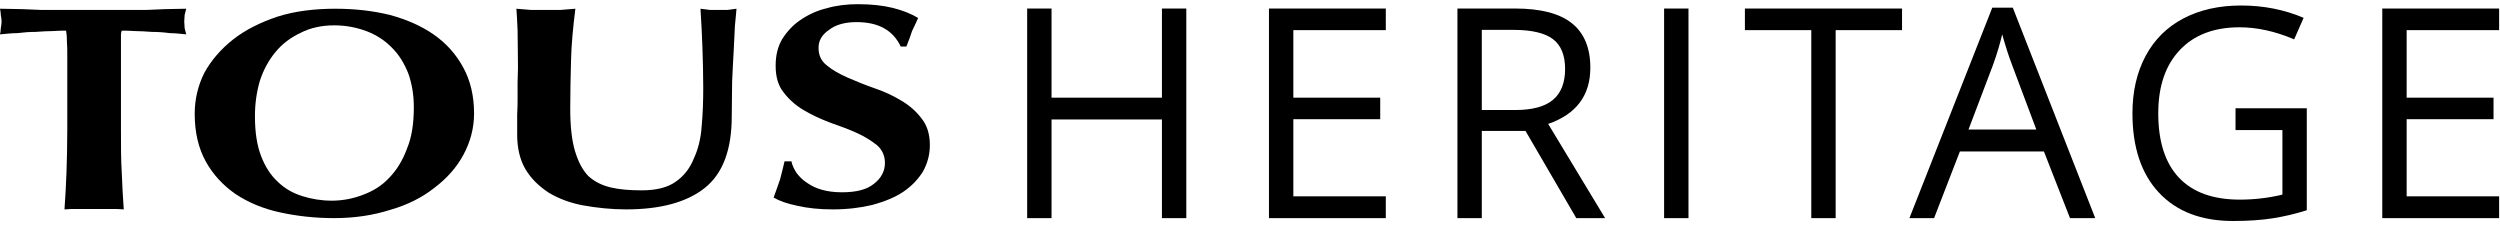 <?xml version="1.0" encoding="UTF-8"?>
<svg width="298px" height="27px" viewBox="0 0 298 27" version="1.1" xmlns="http://www.w3.org/2000/svg" xmlns:xlink="http://www.w3.org/1999/xlink">
    <!-- Generator: Sketch 63.1 (92452) - https://sketch.com -->
    <title>Logo_Heritage</title>
    <desc>Created with Sketch.</desc>
    <g id="Heritage" stroke="none" stroke-width="1" fill="none" fill-rule="evenodd">
        <g id="Logo_Heritage" fill="#000000">
            <g id="Logo">
                <g id="Page-1">
                    <path d="M8.021,6.712 L8.021,15.441 C8.021,17.365 7.973,19.091 7.925,20.571 C7.877,22.05 7.782,23.53 7.687,24.96 C8.164,24.911 8.689,24.911 9.262,24.911 L11.219,24.911 L13.176,24.911 C13.749,24.911 14.275,24.911 14.752,24.96 C14.657,23.53 14.561,22.05 14.513,20.571 C14.418,19.091 14.418,17.365 14.418,15.441 L14.418,6.712 L14.418,4.887 L14.418,4.147 C14.418,3.95 14.466,3.753 14.513,3.654 C14.943,3.654 15.468,3.654 16.089,3.703 C16.71,3.703 17.378,3.753 18.094,3.802 C18.81,3.802 19.526,3.852 20.242,3.95 C20.959,3.95 21.627,4.049 22.2,4.098 C22.152,3.852 22.056,3.604 22.009,3.358 C22.009,3.063 21.961,2.816 21.961,2.569 C21.961,2.323 22.009,2.076 22.009,1.78 C22.056,1.534 22.152,1.286 22.2,1.04 C21.293,1.04 20.481,1.089 19.669,1.089 C18.953,1.139 18.142,1.139 17.33,1.188 L14.657,1.188 L11.219,1.188 L7.734,1.188 L5.013,1.188 C4.249,1.139 3.438,1.139 2.626,1.089 C1.814,1.089 0.955,1.04 0,1.04 C0.048,1.286 0.095,1.534 0.095,1.78 C0.144,2.076 0.191,2.323 0.191,2.569 C0.191,2.816 0.144,3.063 0.095,3.358 C0.095,3.604 0.048,3.852 0,4.098 C0.621,4.049 1.289,3.95 2.053,3.95 C2.817,3.852 3.533,3.802 4.249,3.802 C4.966,3.753 5.633,3.703 6.302,3.703 C6.923,3.654 7.448,3.654 7.877,3.654 C7.925,3.9 7.973,4.295 7.973,4.887 C8.021,5.429 8.021,6.021 8.021,6.712" id="Fill-1"></path>
                    <path d="M49.329,12.777 C49.329,14.708 49.088,16.343 48.509,17.729 C47.979,19.166 47.257,20.305 46.389,21.196 C45.522,22.137 44.461,22.781 43.257,23.226 C42.1,23.672 40.847,23.92 39.546,23.92 C38.293,23.92 37.136,23.722 36.028,23.375 C34.919,23.028 33.956,22.484 33.136,21.692 C32.269,20.899 31.594,19.859 31.113,18.571 C30.63,17.333 30.389,15.749 30.389,13.866 C30.389,12.381 30.582,10.994 30.968,9.657 C31.402,8.32 32.028,7.181 32.847,6.19 C33.667,5.199 34.678,4.457 35.835,3.912 C36.992,3.318 38.341,3.021 39.835,3.021 C41.233,3.021 42.486,3.268 43.69,3.714 C44.847,4.16 45.859,4.804 46.678,5.646 C47.546,6.487 48.172,7.528 48.654,8.716 C49.088,9.904 49.329,11.291 49.329,12.777 M23.209,13.569 C23.209,15.749 23.643,17.63 24.51,19.215 C25.378,20.8 26.582,22.087 28.076,23.128 C29.57,24.118 31.305,24.861 33.329,25.306 C35.353,25.752 37.522,26 39.835,26 C42.293,26 44.509,25.653 46.533,25.009 C48.606,24.415 50.341,23.524 51.787,22.385 C53.28,21.246 54.437,19.958 55.256,18.423 C56.076,16.888 56.509,15.253 56.509,13.52 C56.509,11.44 56.076,9.607 55.208,8.023 C54.341,6.438 53.185,5.15 51.69,4.11 C50.196,3.07 48.461,2.327 46.486,1.783 C44.461,1.288 42.293,1.04 39.979,1.04 C37.425,1.04 35.112,1.337 33.088,1.98 C31.016,2.674 29.233,3.565 27.787,4.704 C26.342,5.843 25.185,7.181 24.365,8.667 C23.595,10.202 23.209,11.836 23.209,13.569" id="Fill-3"></path>
                    <path d="M74.625,24.96 C78.778,24.96 81.892,24.09 84.016,22.399 C86.186,20.659 87.225,17.808 87.225,13.846 C87.225,12.348 87.271,10.947 87.271,9.641 C87.319,8.289 87.413,7.08 87.46,5.969 C87.508,4.858 87.555,3.891 87.602,3.07 C87.697,2.2 87.743,1.523 87.791,1.04 C87.413,1.088 87.083,1.137 86.705,1.185 L85.668,1.185 L84.629,1.185 C84.252,1.137 83.874,1.088 83.497,1.04 C83.591,2.587 83.686,4.181 83.732,5.728 C83.78,7.273 83.827,8.868 83.827,10.415 C83.827,12.009 83.78,13.556 83.638,15.053 C83.544,16.503 83.214,17.808 82.694,18.92 C82.222,20.079 81.515,20.998 80.524,21.674 C79.58,22.351 78.212,22.689 76.513,22.689 C75.097,22.689 73.87,22.592 72.832,22.351 C71.794,22.109 70.897,21.674 70.142,20.998 C69.435,20.272 68.915,19.258 68.538,18.001 C68.161,16.745 67.972,15.053 67.972,12.976 C67.972,11.043 68.019,9.11 68.066,7.226 C68.113,5.292 68.302,3.263 68.585,1.04 C68.019,1.088 67.406,1.137 66.792,1.185 L65.046,1.185 L63.3,1.185 C62.734,1.137 62.121,1.088 61.555,1.04 C61.601,1.62 61.648,2.441 61.696,3.601 C61.696,4.712 61.743,6.211 61.743,8.047 C61.743,8.675 61.696,9.255 61.696,9.835 L61.696,11.623 C61.696,12.251 61.696,12.928 61.648,13.652 L61.648,16.069 C61.648,17.663 61.979,19.065 62.64,20.176 C63.3,21.288 64.244,22.205 65.424,22.979 C66.556,23.656 67.925,24.187 69.482,24.477 C71.086,24.767 72.832,24.96 74.625,24.96" id="Fill-5"></path>
                    <path d="M107.365,5.547 L108.041,5.547 C108.33,4.818 108.571,4.188 108.716,3.702 C108.957,3.217 109.199,2.683 109.44,2.15 C108.571,1.616 107.558,1.227 106.4,0.936 C105.194,0.645 103.843,0.499 102.251,0.499 C100.948,0.499 99.694,0.645 98.536,0.985 C97.33,1.276 96.317,1.761 95.4,2.392 C94.532,2.975 93.808,3.751 93.229,4.673 C92.698,5.595 92.457,6.614 92.457,7.828 C92.457,9.138 92.747,10.206 93.422,11.031 C94.049,11.856 94.869,12.584 95.786,13.117 C96.751,13.7 97.812,14.185 98.97,14.623 C100.08,15.01 101.141,15.399 102.106,15.835 C103.071,16.273 103.843,16.758 104.519,17.291 C105.146,17.825 105.484,18.553 105.484,19.427 C105.484,20.397 105.049,21.223 104.181,21.902 C103.361,22.582 102.106,22.921 100.369,22.921 C99.501,22.921 98.681,22.824 98.005,22.63 C97.282,22.436 96.703,22.145 96.22,21.805 C95.69,21.465 95.304,21.077 94.966,20.641 C94.676,20.203 94.435,19.718 94.339,19.233 L93.518,19.233 C93.325,20.009 93.181,20.689 92.988,21.368 C92.747,22.048 92.505,22.776 92.216,23.553 C92.891,23.94 93.808,24.28 95.014,24.523 C96.268,24.814 97.668,24.96 99.26,24.96 C100.997,24.96 102.589,24.765 103.988,24.426 C105.387,24.038 106.642,23.553 107.655,22.873 C108.668,22.193 109.44,21.368 110.019,20.446 C110.55,19.476 110.839,18.456 110.839,17.291 C110.839,15.981 110.501,14.914 109.826,14.088 C109.199,13.263 108.378,12.536 107.365,11.953 C106.4,11.371 105.339,10.885 104.181,10.497 C103.071,10.109 102.01,9.672 100.997,9.235 C100.032,8.799 99.163,8.313 98.536,7.779 C97.861,7.245 97.571,6.566 97.571,5.692 C97.571,4.867 97.957,4.139 98.826,3.557 C99.646,2.926 100.755,2.635 102.106,2.635 C104.712,2.635 106.449,3.606 107.365,5.547" id="Fill-7"></path>
                </g>
            </g>
            <path d="M125.343,26 L125.343,14.242 L138.502,14.242 L138.502,26 L141.407,26 L141.407,1.015 L138.502,1.015 L138.502,11.645 L125.343,11.645 L125.343,1.015 L122.438,1.015 L122.438,26 L125.343,26 Z M165.188,26 L165.188,23.402 L154.166,23.402 L154.166,14.208 L164.522,14.208 L164.522,11.645 L154.166,11.645 L154.166,3.595 L165.188,3.595 L165.188,1.015 L151.26,1.015 L151.26,26 L165.188,26 Z M176.631,26 L176.631,15.609 L181.843,15.609 L187.893,26 L191.328,26 L184.543,14.772 C187.893,13.61 189.568,11.377 189.568,8.073 C189.568,5.714 188.836,3.948 187.372,2.775 C185.908,1.601 183.643,1.015 180.579,1.015 L180.579,1.015 L173.726,1.015 L173.726,26 L176.631,26 Z M180.613,13.114 L176.631,13.114 L176.631,3.561 L180.408,3.561 C182.561,3.561 184.125,3.926 185.099,4.655 C186.073,5.384 186.56,6.575 186.56,8.227 C186.56,9.856 186.082,11.078 185.125,11.892 C184.167,12.707 182.664,13.114 180.613,13.114 L180.613,13.114 Z M201.267,26 L201.267,1.015 L198.361,1.015 L198.361,26 L201.267,26 Z M218.81,26 L218.81,3.595 L226.723,3.595 L226.723,1.015 L207.992,1.015 L207.992,3.595 L215.905,3.595 L215.905,26 L218.81,26 Z M230.543,26 L233.619,18.053 L243.634,18.053 L246.744,26 L249.752,26 L239.925,0.912 L237.481,0.912 L227.604,26 L230.543,26 Z M242.728,15.438 L234.645,15.438 L237.584,7.697 C238.051,6.387 238.41,5.185 238.661,4.091 C239.059,5.515 239.447,6.717 239.823,7.697 L239.823,7.697 L242.728,15.438 Z M266.185,26.342 C267.985,26.342 269.568,26.234 270.936,26.017 C272.303,25.801 273.647,25.482 274.969,25.06 L274.969,25.06 L274.969,12.909 L266.475,12.909 L266.475,15.507 L272.063,15.507 L272.063,23.197 C270.411,23.596 268.72,23.795 266.988,23.795 C263.798,23.795 261.379,22.924 259.733,21.181 C258.087,19.438 257.264,16.88 257.264,13.507 C257.264,10.294 258.118,7.782 259.827,5.971 C261.536,4.159 263.912,3.253 266.954,3.253 C269.039,3.253 271.209,3.732 273.465,4.689 L273.465,4.689 L274.593,2.125 C272.291,1.146 269.808,0.656 267.142,0.656 C264.51,0.656 262.214,1.171 260.254,2.202 C258.295,3.233 256.794,4.726 255.751,6.68 C254.709,8.634 254.188,10.91 254.188,13.507 C254.188,17.563 255.241,20.716 257.349,22.967 C259.457,25.217 262.402,26.342 266.185,26.342 Z M297.896,26 L297.896,23.402 L286.873,23.402 L286.873,14.208 L297.229,14.208 L297.229,11.645 L286.873,11.645 L286.873,3.595 L297.896,3.595 L297.896,1.015 L283.967,1.015 L283.967,26 L297.896,26 Z" id="HERITAGE" fill-rule="nonzero"></path>
        </g>
    </g>
</svg>